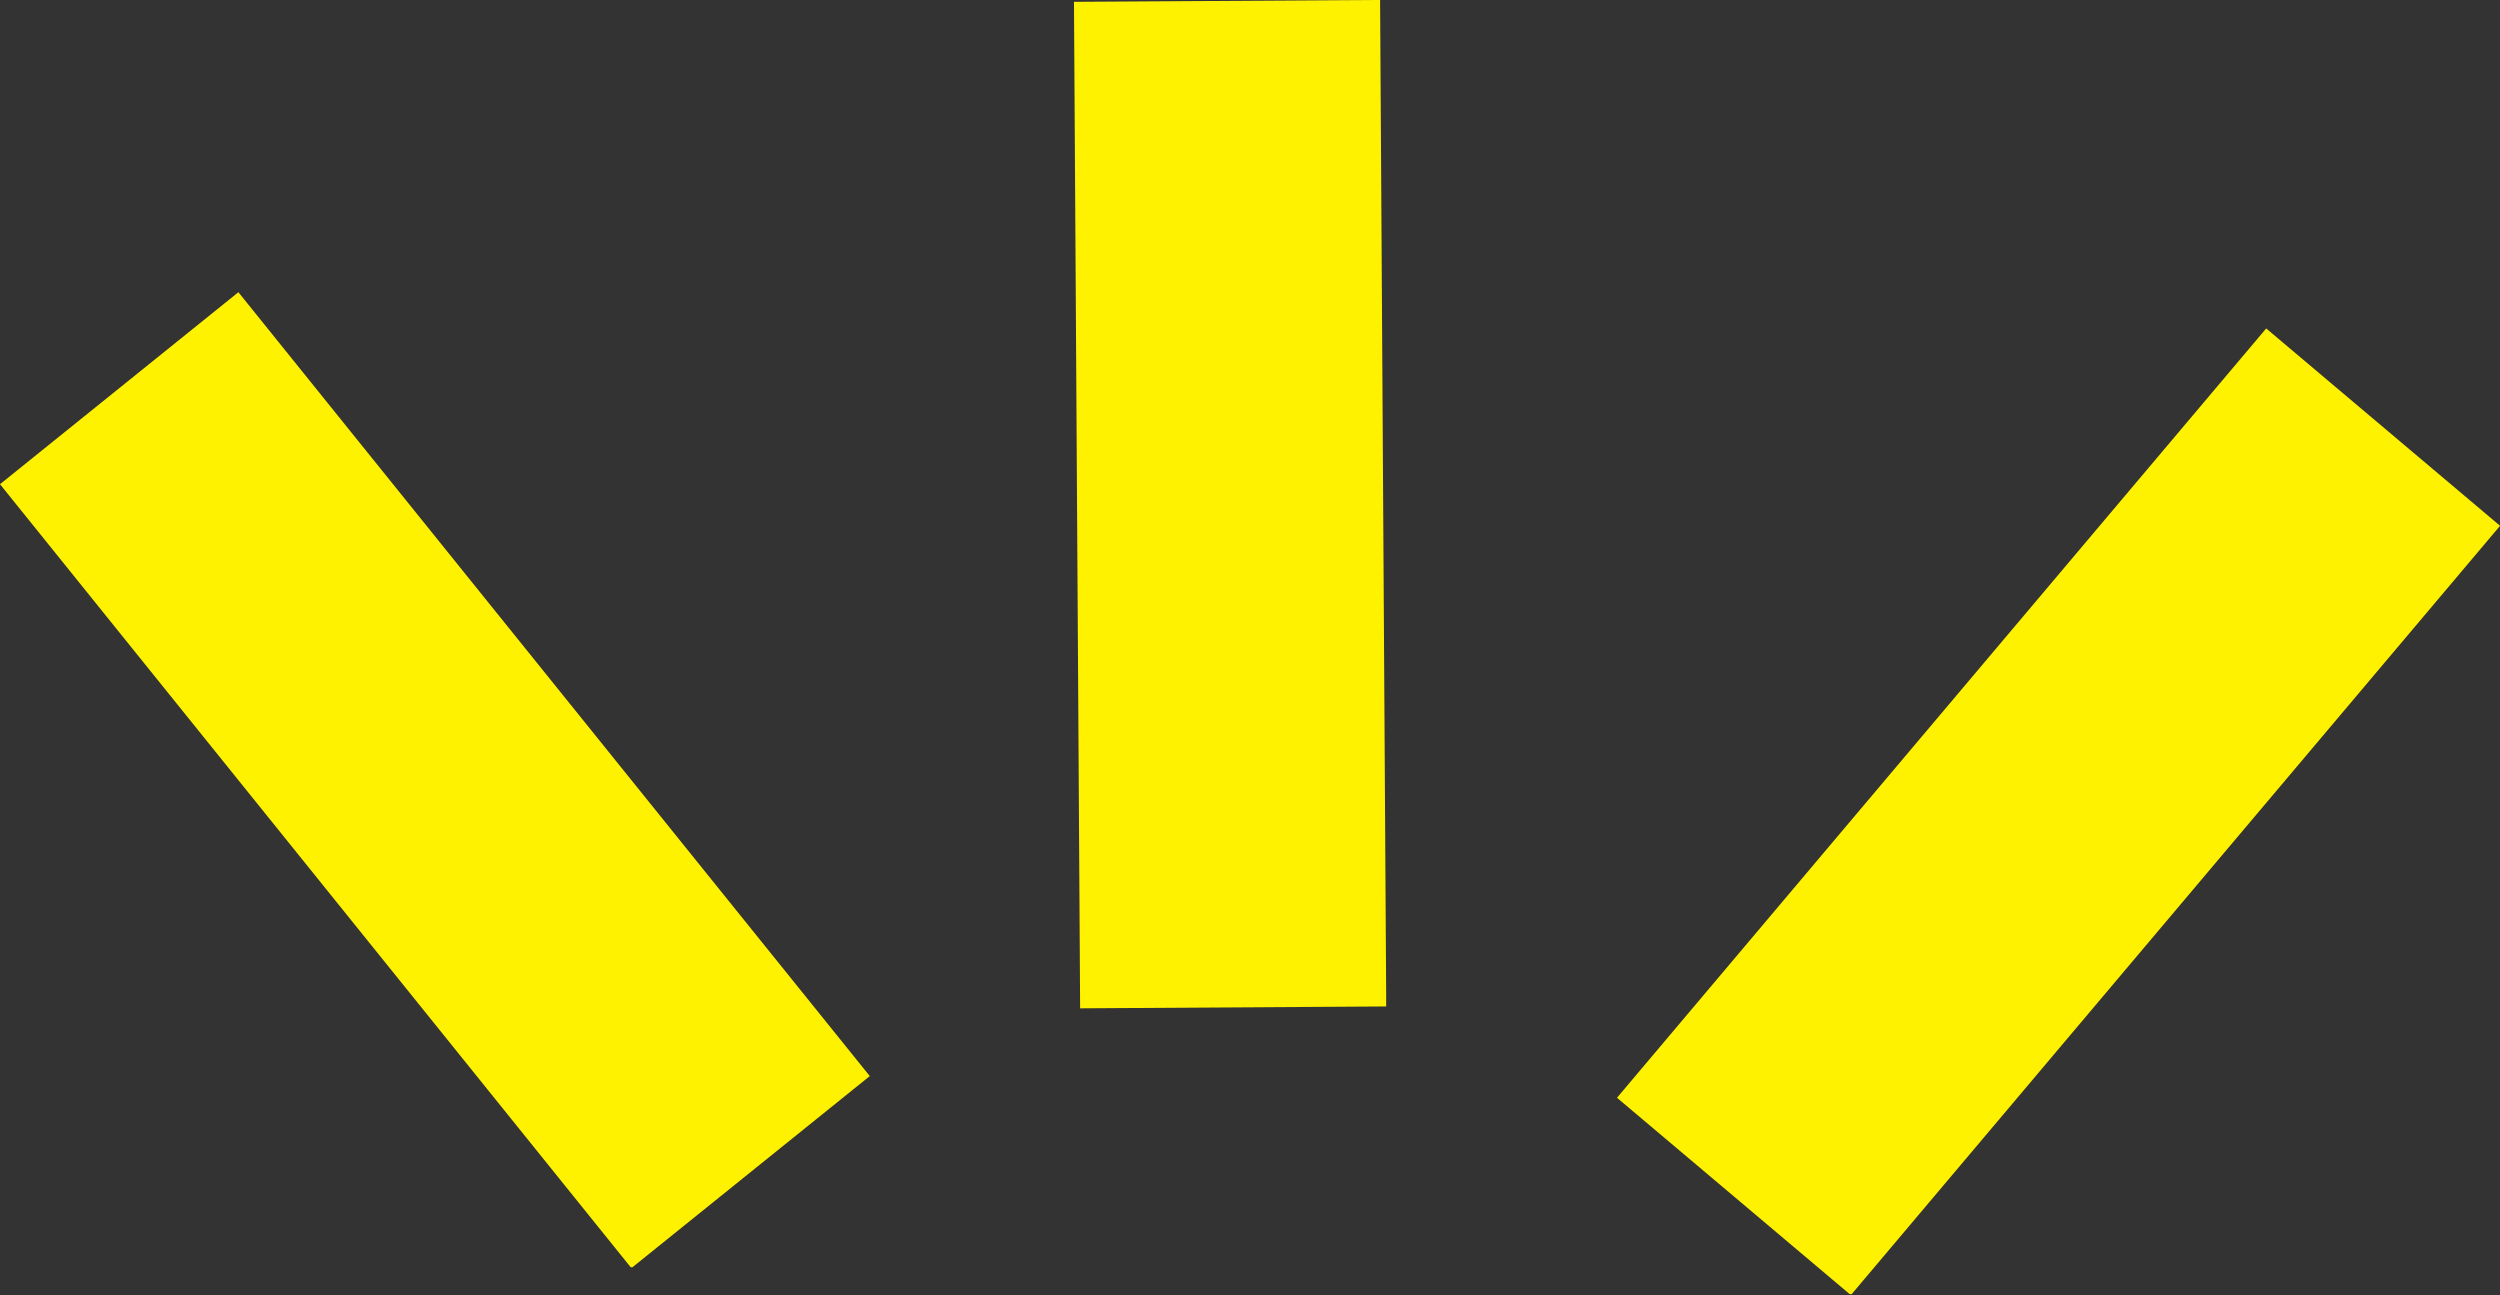 <?xml version="1.0" encoding="UTF-8"?>
<svg id="Calque_1" data-name="Calque 1" xmlns="http://www.w3.org/2000/svg" xmlns:xlink="http://www.w3.org/1999/xlink" viewBox="0 0 1106.76 573.37">
  <rect x="0" y="0" width="1106.76" height="573.37" fill="#333333" stroke="none"/>
  <defs>
    <style>
      .cls-1 {
        clip-path: url(#clippath-4);
      }

      .cls-2 {
        fill: #fff200;
      }

      .cls-3 {
        fill: none;
      }

      .cls-4 {
        clip-path: url(#clippath-1);
      }

      .cls-5 {
        clip-path: url(#clippath-5);
      }

      .cls-6 {
        clip-path: url(#clippath-3);
      }

      .cls-7 {
        clip-path: url(#clippath-2);
      }

      .cls-8 {
        clip-path: url(#clippath);
      }
    </style>
    <clipPath id="clippath">
      <rect class="cls-3" y="129.34" width="385.05" height="433.14"/>
    </clipPath>
    <clipPath id="clippath-1">
      <rect class="cls-3" x="124.77" y="122.56" width="135.51" height="445.6" transform="translate(-174.05 197.18) rotate(-38.85)"/>
    </clipPath>
    <clipPath id="clippath-2">
      <rect class="cls-3" x="475.45" width="138.75" height="446.48"/>
    </clipPath>
    <clipPath id="clippath-3">
      <rect class="cls-3" x="476.81" y=".4" width="135.52" height="445.59" transform="translate(-1.35 3.32) rotate(-.35)"/>
    </clipPath>
    <clipPath id="clippath-4">
      <rect class="cls-3" x="715.83" y="145.35" width="390.93" height="428.02"/>
    </clipPath>
    <clipPath id="clippath-5">
      <rect class="cls-3" x="688.47" y="291.59" width="445.64" height="135.47" transform="translate(48.99 824.09) rotate(-49.84)"/>
    </clipPath>
  </defs>
  <g class="cls-8">
    <g class="cls-4">
      <path class="cls-2" d="M0,129.34h385.05v431.68H0V129.34Z"/>
    </g>
  </g>
  <g class="cls-7">
    <g class="cls-6">
      <path class="cls-2" d="M475.45,0h138.21v446.48h-138.21V0Z"/>
    </g>
  </g>
  <g class="cls-1">
    <g class="cls-5">
      <path class="cls-2" d="M715.83,145.35h390.93v427.58h-390.93V145.35Z"/>
    </g>
  </g>
</svg>